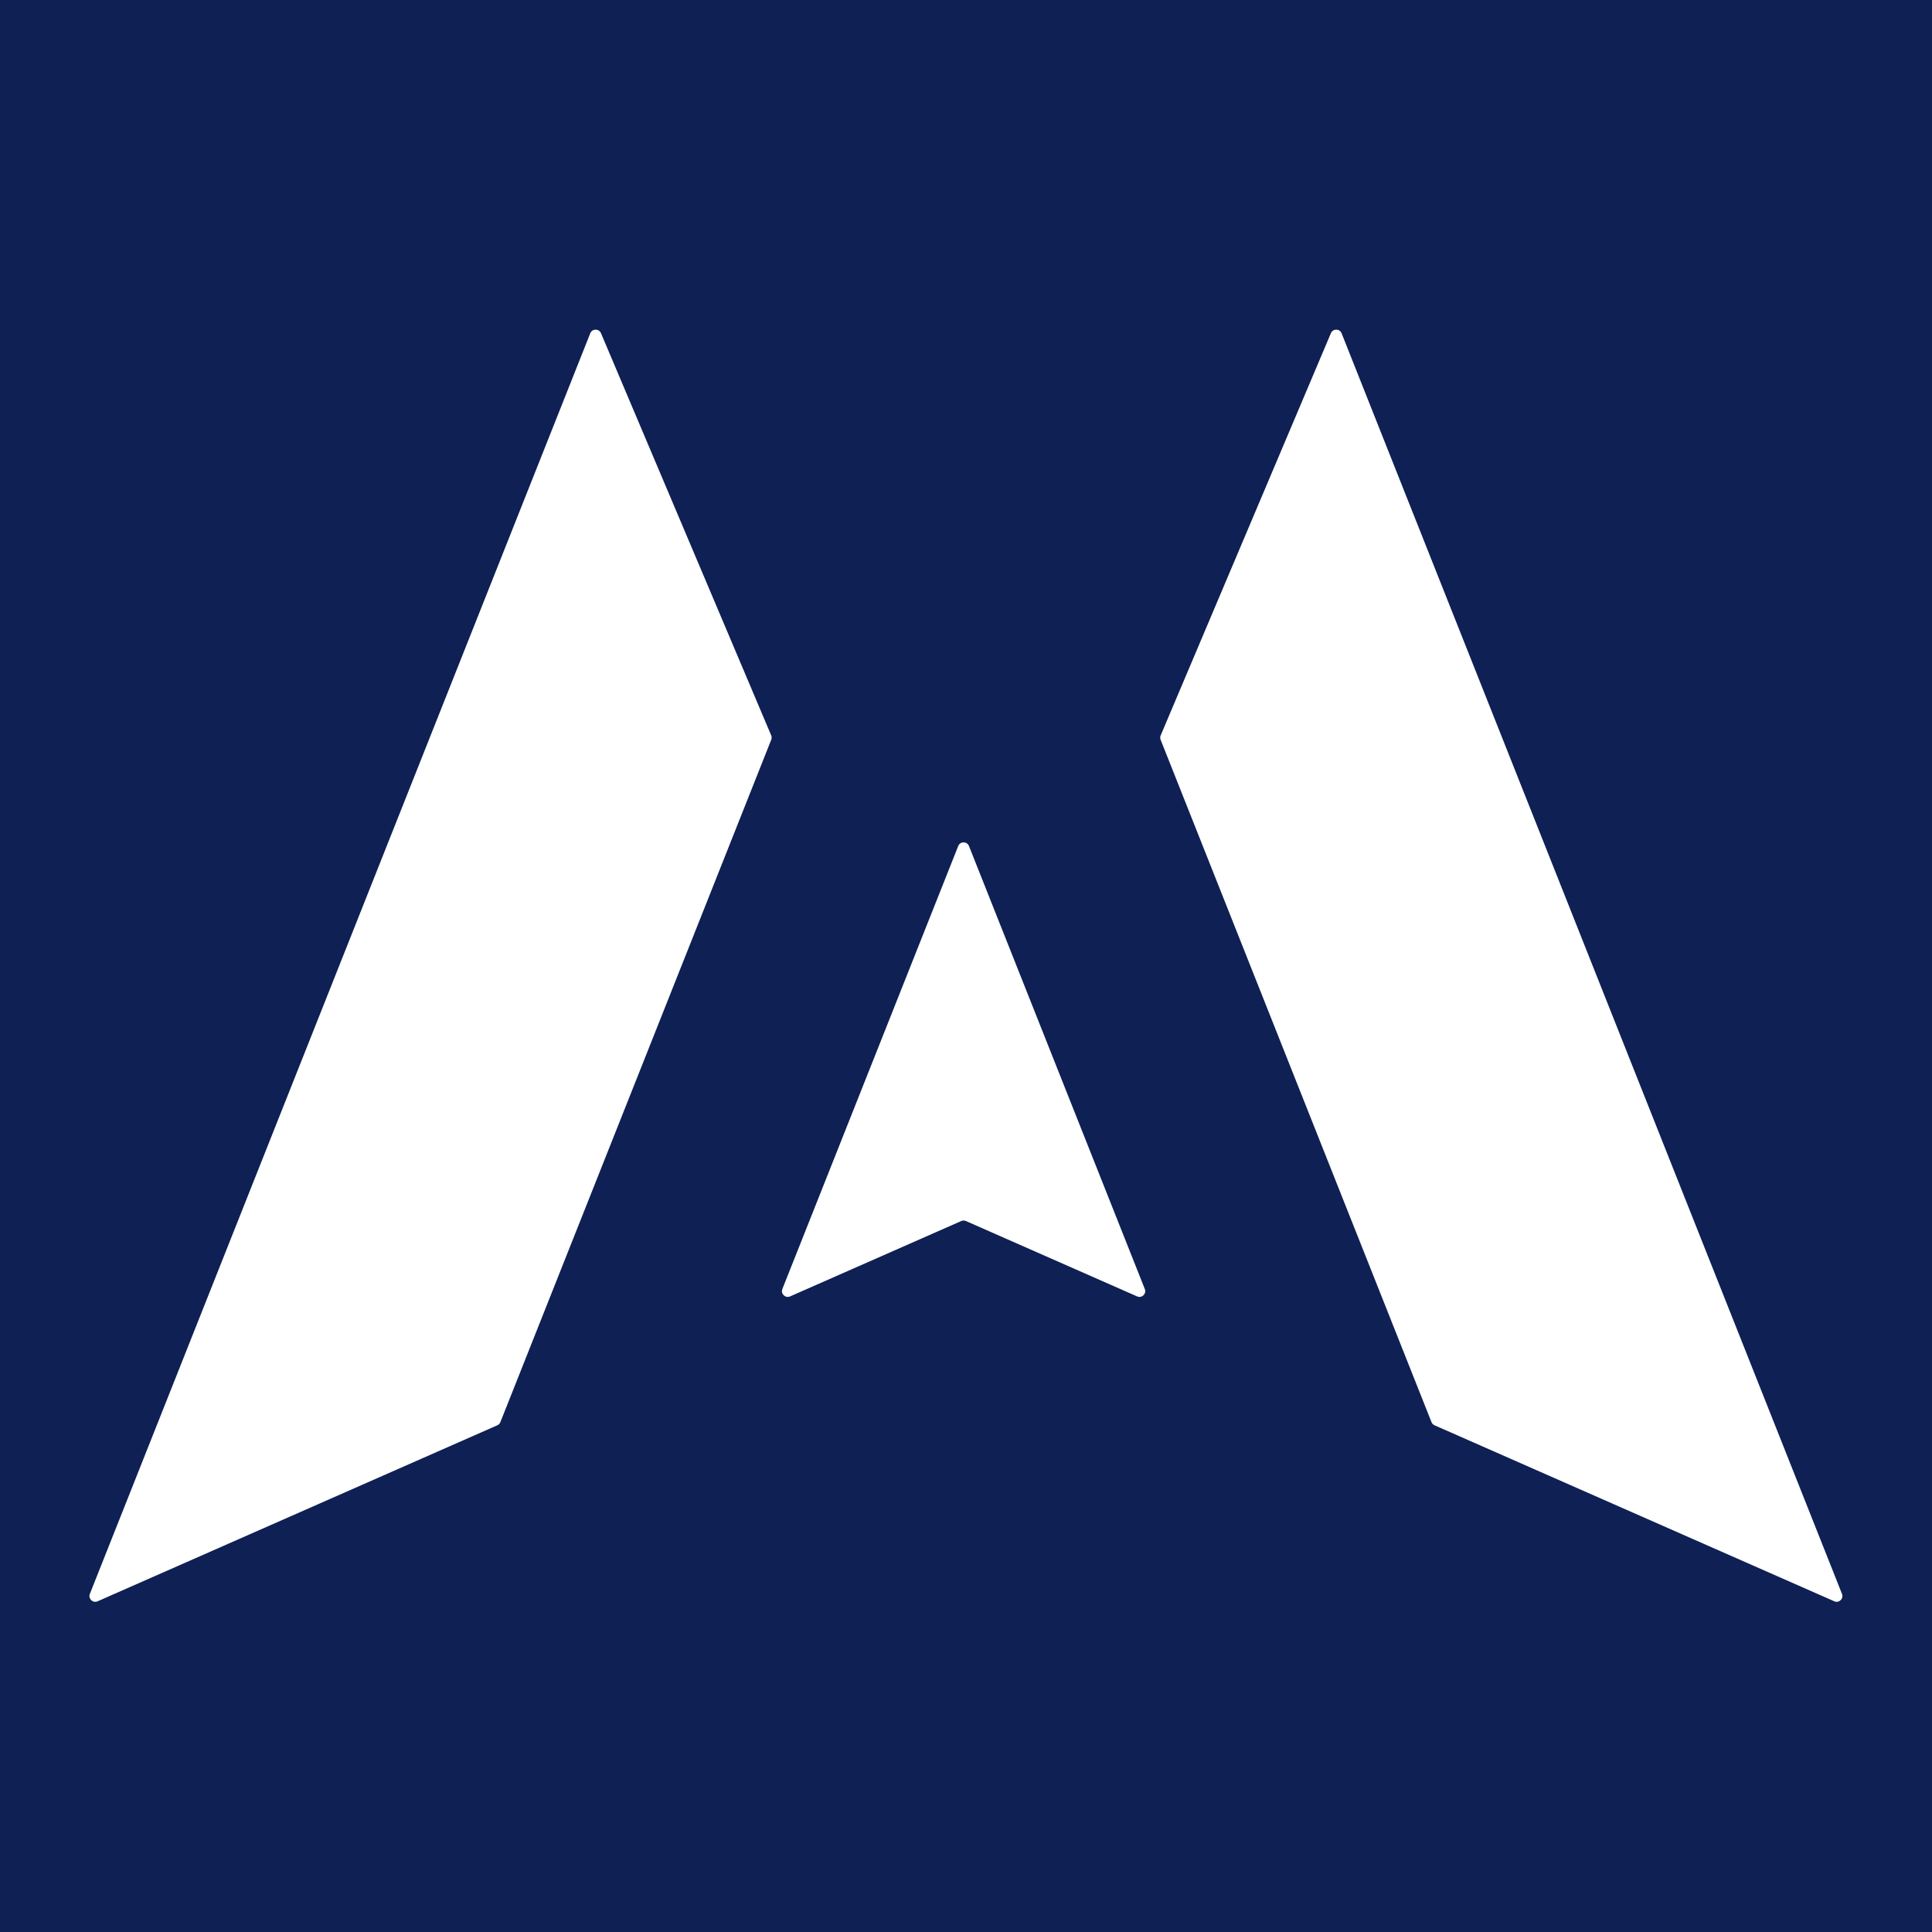 <svg xmlns="http://www.w3.org/2000/svg" xmlns:xlink="http://www.w3.org/1999/xlink" width="500" zoomAndPan="magnify" viewBox="0 0 375 375" height="500" preserveAspectRatio="xMidYMid meet" version="1.0"><defs><clipPath id="6cdccb8be7"><path d="M 17 63.727 L 150 63.727 L 150 311 L 17 311 Z M 17 63.727 " clip-rule="nonzero"/></clipPath><clipPath id="3b92154a3c"><path d="M 225 63.727 L 358 63.727 L 358 311 L 225 311 Z M 225 63.727 " clip-rule="nonzero"/></clipPath></defs><rect x="-37.5" width="450" fill="#ffffff" y="-37.5" height="450" fill-opacity="1"/><rect x="-37.5" width="450" fill="#0e2054" y="-37.5" height="450" fill-opacity="1"/><g clip-path="url(#6cdccb8be7)"><path fill="#ffffff" d="M 18.938 310.812 L 96.531 276.648 C 96.801 276.531 97.012 276.309 97.121 276.035 L 149.695 143.59 C 149.805 143.316 149.801 143.012 149.688 142.738 L 116.648 64.668 C 116.258 63.746 114.941 63.758 114.57 64.688 L 17.441 309.371 C 17.074 310.305 18.02 311.215 18.938 310.812 " fill-opacity="1" fill-rule="nonzero"/></g><g clip-path="url(#3b92154a3c)"><path fill="#ffffff" d="M 258.328 64.668 L 225.289 142.738 C 225.172 143.012 225.168 143.316 225.277 143.59 L 277.852 276.035 C 277.961 276.309 278.176 276.531 278.445 276.648 L 356.039 310.812 C 356.957 311.215 357.902 310.305 357.531 309.375 L 260.402 64.688 C 260.031 63.758 258.719 63.746 258.328 64.668 " fill-opacity="1" fill-rule="nonzero"/></g><path fill="#ffffff" d="M 153.352 251.633 L 186.582 237 C 186.867 236.875 187.195 236.875 187.48 237 L 220.715 251.633 C 221.633 252.035 222.578 251.125 222.207 250.195 L 188.074 164.207 C 187.699 163.266 186.363 163.266 185.992 164.207 L 151.855 250.195 C 151.484 251.125 152.434 252.035 153.352 251.633 " fill-opacity="1" fill-rule="nonzero"/></svg>